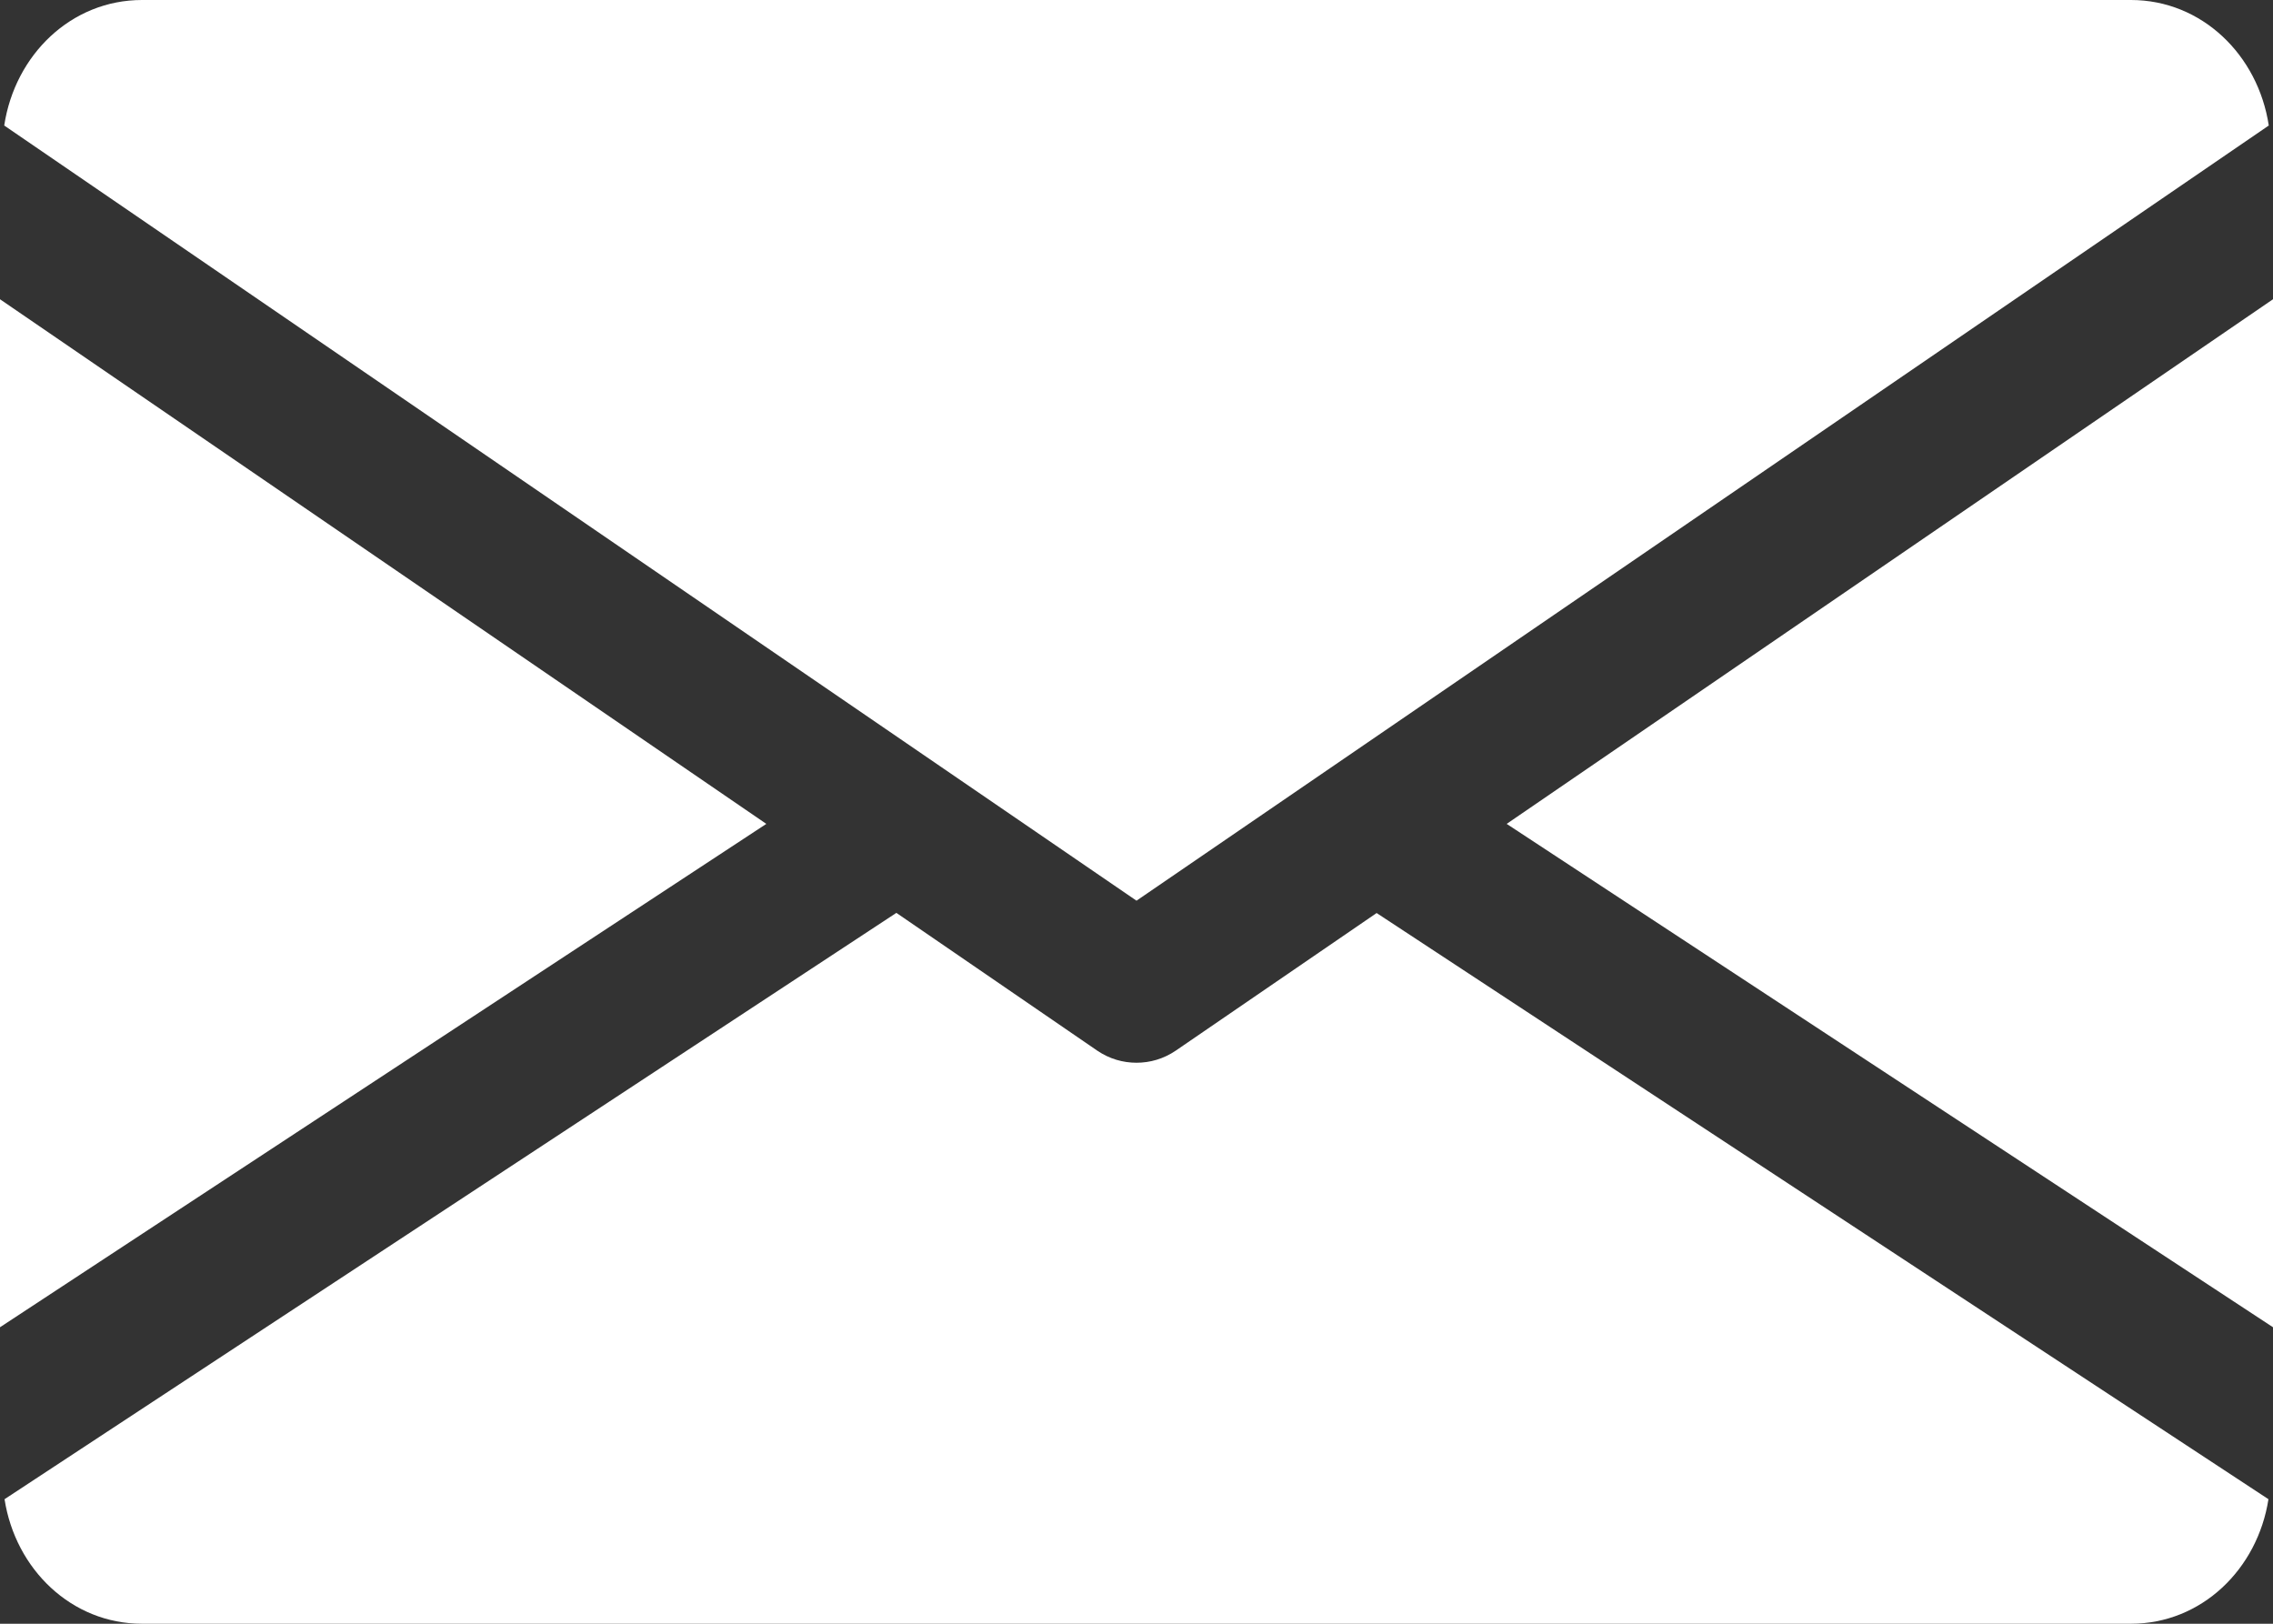 <svg 
 xmlns="http://www.w3.org/2000/svg"
 xmlns:xlink="http://www.w3.org/1999/xlink"
 width="14px" height="10px">
<rect width="100%" height="100%" fill="#333333" stroke="none"/>
<path fill-rule="evenodd"  fill="rgb(255, 255, 255)"
 d="M9.280,5.074 L14.000,1.843 L14.000,8.174 L9.280,5.074 ZM0.026,0.773 C0.092,0.338 0.438,-0.000 0.875,-0.000 L13.125,-0.000 C13.561,-0.000 13.908,0.338 13.974,0.773 L7.000,5.547 L0.026,0.773 ZM-0.000,8.174 L-0.000,1.843 L4.720,5.074 L-0.000,8.174 ZM6.759,6.471 C6.833,6.521 6.916,6.545 7.000,6.545 C7.084,6.545 7.167,6.521 7.241,6.471 L8.479,5.623 L13.972,9.233 C13.905,9.664 13.560,10.000 13.125,10.000 L0.875,10.000 C0.440,10.000 0.095,9.664 0.028,9.233 L5.521,5.622 L6.759,6.471 Z"/>
</svg>
